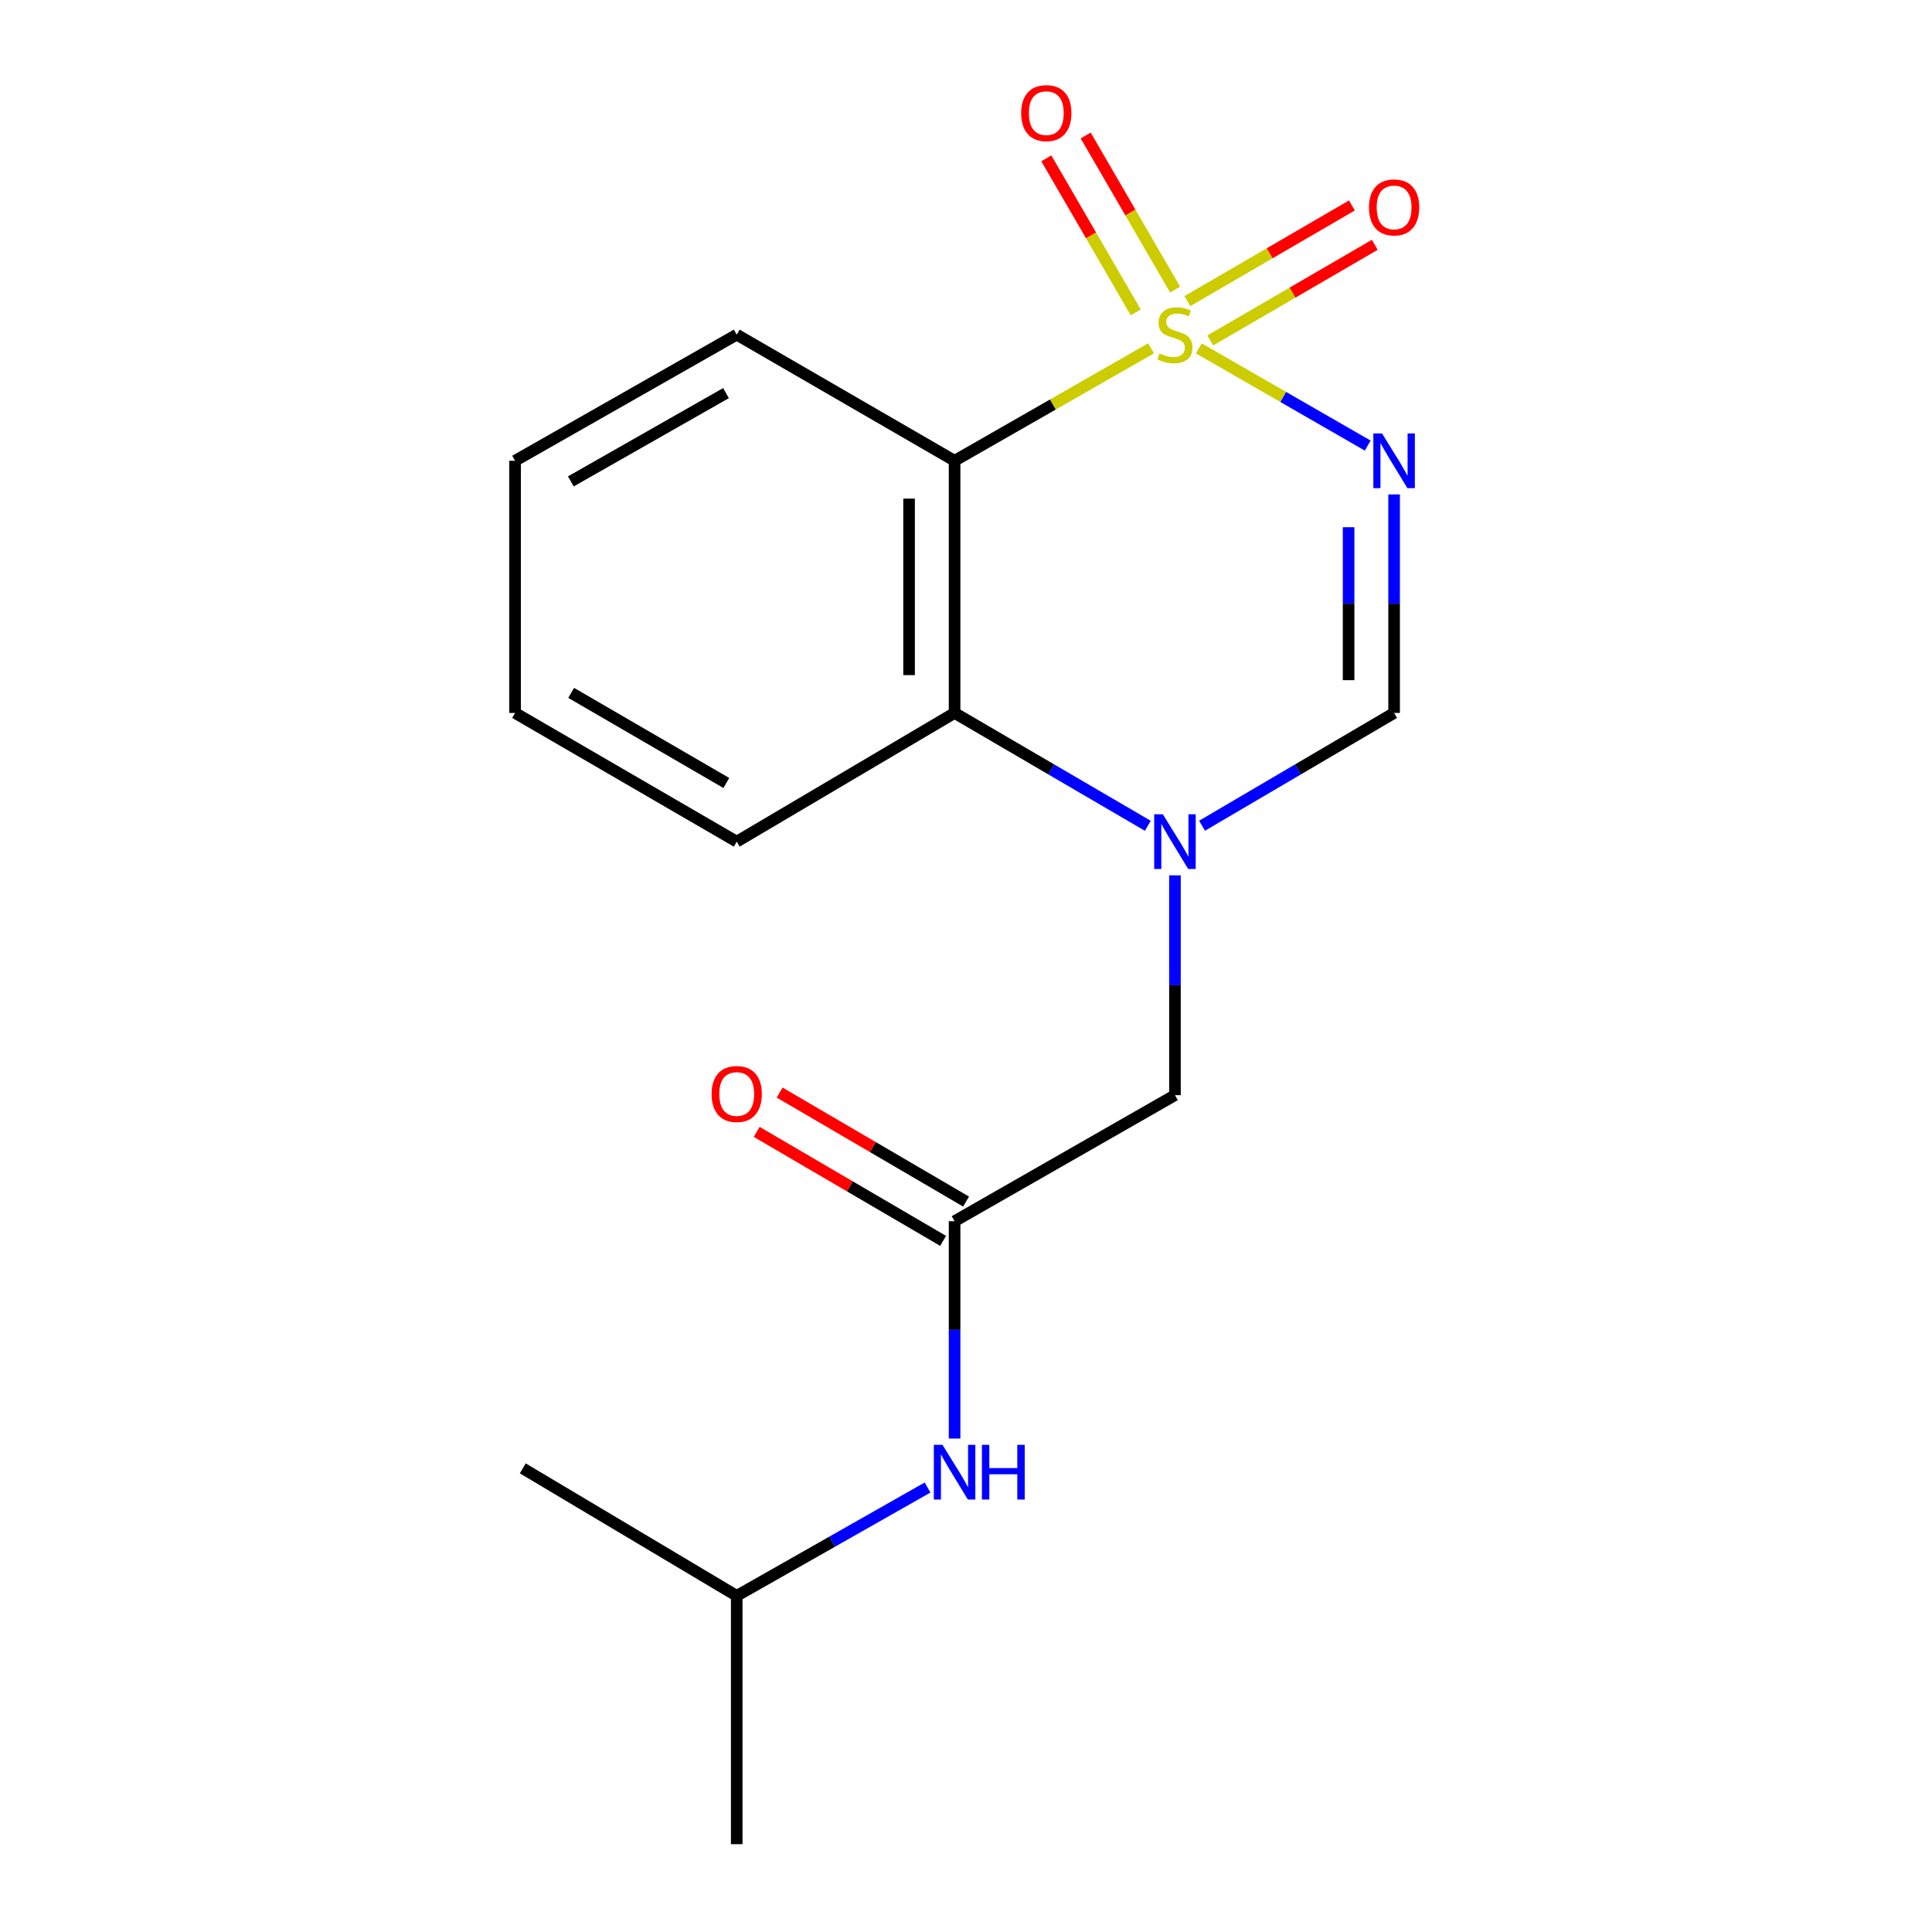 <?xml version='1.0' encoding='iso-8859-1'?>
<svg version='1.1' baseProfile='full'
              xmlns='http://www.w3.org/2000/svg'
                      xmlns:rdkit='http://www.rdkit.org/xml'
                      xmlns:xlink='http://www.w3.org/1999/xlink'
                  xml:space='preserve'
width='1000px' height='1000px' viewBox='0 0 1000 1000'>
<!-- END OF HEADER -->
<rect style='opacity:1.0;fill:#FFFFFF;stroke:none' width='1000' height='1000' x='0' y='0'> </rect>
<path class='bond-0' d='M 620.505,180.32 L 664.218,205.478' style='fill:none;fill-rule:evenodd;stroke:#CCCC00;stroke-width:6px;stroke-linecap:butt;stroke-linejoin:miter;stroke-opacity:1' />
<path class='bond-0' d='M 664.218,205.478 L 707.93,230.635' style='fill:none;fill-rule:evenodd;stroke:#0000FF;stroke-width:6px;stroke-linecap:butt;stroke-linejoin:miter;stroke-opacity:1' />
<path class='bond-1' d='M 595.788,180.289 L 544.94,209.391' style='fill:none;fill-rule:evenodd;stroke:#CCCC00;stroke-width:6px;stroke-linecap:butt;stroke-linejoin:miter;stroke-opacity:1' />
<path class='bond-1' d='M 544.94,209.391 L 494.092,238.494' style='fill:none;fill-rule:evenodd;stroke:#000000;stroke-width:6px;stroke-linecap:butt;stroke-linejoin:miter;stroke-opacity:1' />
<path class='bond-6' d='M 608.221,149.862 L 585.085,109.996' style='fill:none;fill-rule:evenodd;stroke:#CCCC00;stroke-width:6px;stroke-linecap:butt;stroke-linejoin:miter;stroke-opacity:1' />
<path class='bond-6' d='M 585.085,109.996 L 561.948,70.13' style='fill:none;fill-rule:evenodd;stroke:#FF0000;stroke-width:6px;stroke-linecap:butt;stroke-linejoin:miter;stroke-opacity:1' />
<path class='bond-6' d='M 587.846,161.688 L 564.709,121.821' style='fill:none;fill-rule:evenodd;stroke:#CCCC00;stroke-width:6px;stroke-linecap:butt;stroke-linejoin:miter;stroke-opacity:1' />
<path class='bond-6' d='M 564.709,121.821 L 541.573,81.955' style='fill:none;fill-rule:evenodd;stroke:#FF0000;stroke-width:6px;stroke-linecap:butt;stroke-linejoin:miter;stroke-opacity:1' />
<path class='bond-7' d='M 626.433,176.21 L 669.008,151.462' style='fill:none;fill-rule:evenodd;stroke:#CCCC00;stroke-width:6px;stroke-linecap:butt;stroke-linejoin:miter;stroke-opacity:1' />
<path class='bond-7' d='M 669.008,151.462 L 711.583,126.714' style='fill:none;fill-rule:evenodd;stroke:#FF0000;stroke-width:6px;stroke-linecap:butt;stroke-linejoin:miter;stroke-opacity:1' />
<path class='bond-7' d='M 614.594,155.843 L 657.169,131.095' style='fill:none;fill-rule:evenodd;stroke:#CCCC00;stroke-width:6px;stroke-linecap:butt;stroke-linejoin:miter;stroke-opacity:1' />
<path class='bond-7' d='M 657.169,131.095 L 699.743,106.347' style='fill:none;fill-rule:evenodd;stroke:#FF0000;stroke-width:6px;stroke-linecap:butt;stroke-linejoin:miter;stroke-opacity:1' />
<path class='bond-3' d='M 721.586,255.917 L 721.586,312.468' style='fill:none;fill-rule:evenodd;stroke:#0000FF;stroke-width:6px;stroke-linecap:butt;stroke-linejoin:miter;stroke-opacity:1' />
<path class='bond-3' d='M 721.586,312.468 L 721.586,369.02' style='fill:none;fill-rule:evenodd;stroke:#000000;stroke-width:6px;stroke-linecap:butt;stroke-linejoin:miter;stroke-opacity:1' />
<path class='bond-3' d='M 698.028,272.882 L 698.028,312.468' style='fill:none;fill-rule:evenodd;stroke:#0000FF;stroke-width:6px;stroke-linecap:butt;stroke-linejoin:miter;stroke-opacity:1' />
<path class='bond-3' d='M 698.028,312.468 L 698.028,352.054' style='fill:none;fill-rule:evenodd;stroke:#000000;stroke-width:6px;stroke-linecap:butt;stroke-linejoin:miter;stroke-opacity:1' />
<path class='bond-4' d='M 494.092,238.494 L 494.092,369.02' style='fill:none;fill-rule:evenodd;stroke:#000000;stroke-width:6px;stroke-linecap:butt;stroke-linejoin:miter;stroke-opacity:1' />
<path class='bond-4' d='M 470.534,258.073 L 470.534,349.441' style='fill:none;fill-rule:evenodd;stroke:#000000;stroke-width:6px;stroke-linecap:butt;stroke-linejoin:miter;stroke-opacity:1' />
<path class='bond-11' d='M 494.092,238.494 L 381.327,173.212' style='fill:none;fill-rule:evenodd;stroke:#000000;stroke-width:6px;stroke-linecap:butt;stroke-linejoin:miter;stroke-opacity:1' />
<path class='bond-2' d='M 594.111,427.435 L 544.101,398.227' style='fill:none;fill-rule:evenodd;stroke:#0000FF;stroke-width:6px;stroke-linecap:butt;stroke-linejoin:miter;stroke-opacity:1' />
<path class='bond-2' d='M 544.101,398.227 L 494.092,369.02' style='fill:none;fill-rule:evenodd;stroke:#000000;stroke-width:6px;stroke-linecap:butt;stroke-linejoin:miter;stroke-opacity:1' />
<path class='bond-8' d='M 608.153,453.077 L 608.153,509.967' style='fill:none;fill-rule:evenodd;stroke:#0000FF;stroke-width:6px;stroke-linecap:butt;stroke-linejoin:miter;stroke-opacity:1' />
<path class='bond-8' d='M 608.153,509.967 L 608.153,566.856' style='fill:none;fill-rule:evenodd;stroke:#000000;stroke-width:6px;stroke-linecap:butt;stroke-linejoin:miter;stroke-opacity:1' />
<path class='bond-18' d='M 622.182,427.398 L 671.884,398.209' style='fill:none;fill-rule:evenodd;stroke:#0000FF;stroke-width:6px;stroke-linecap:butt;stroke-linejoin:miter;stroke-opacity:1' />
<path class='bond-18' d='M 671.884,398.209 L 721.586,369.02' style='fill:none;fill-rule:evenodd;stroke:#000000;stroke-width:6px;stroke-linecap:butt;stroke-linejoin:miter;stroke-opacity:1' />
<path class='bond-12' d='M 494.092,369.02 L 381.327,435.637' style='fill:none;fill-rule:evenodd;stroke:#000000;stroke-width:6px;stroke-linecap:butt;stroke-linejoin:miter;stroke-opacity:1' />
<path class='bond-5' d='M 494.092,632.099 L 608.153,566.856' style='fill:none;fill-rule:evenodd;stroke:#000000;stroke-width:6px;stroke-linecap:butt;stroke-linejoin:miter;stroke-opacity:1' />
<path class='bond-9' d='M 494.092,632.099 L 494.092,688.344' style='fill:none;fill-rule:evenodd;stroke:#000000;stroke-width:6px;stroke-linecap:butt;stroke-linejoin:miter;stroke-opacity:1' />
<path class='bond-9' d='M 494.092,688.344 L 494.092,744.589' style='fill:none;fill-rule:evenodd;stroke:#0000FF;stroke-width:6px;stroke-linecap:butt;stroke-linejoin:miter;stroke-opacity:1' />
<path class='bond-10' d='M 500.037,621.93 L 451.787,593.723' style='fill:none;fill-rule:evenodd;stroke:#000000;stroke-width:6px;stroke-linecap:butt;stroke-linejoin:miter;stroke-opacity:1' />
<path class='bond-10' d='M 451.787,593.723 L 403.537,565.516' style='fill:none;fill-rule:evenodd;stroke:#FF0000;stroke-width:6px;stroke-linecap:butt;stroke-linejoin:miter;stroke-opacity:1' />
<path class='bond-10' d='M 488.147,642.268 L 439.897,614.061' style='fill:none;fill-rule:evenodd;stroke:#000000;stroke-width:6px;stroke-linecap:butt;stroke-linejoin:miter;stroke-opacity:1' />
<path class='bond-10' d='M 439.897,614.061 L 391.648,585.853' style='fill:none;fill-rule:evenodd;stroke:#FF0000;stroke-width:6px;stroke-linecap:butt;stroke-linejoin:miter;stroke-opacity:1' />
<path class='bond-13' d='M 480.11,769.933 L 430.719,797.971' style='fill:none;fill-rule:evenodd;stroke:#0000FF;stroke-width:6px;stroke-linecap:butt;stroke-linejoin:miter;stroke-opacity:1' />
<path class='bond-13' d='M 430.719,797.971 L 381.327,826.009' style='fill:none;fill-rule:evenodd;stroke:#000000;stroke-width:6px;stroke-linecap:butt;stroke-linejoin:miter;stroke-opacity:1' />
<path class='bond-16' d='M 381.327,173.212 L 266.598,238.494' style='fill:none;fill-rule:evenodd;stroke:#000000;stroke-width:6px;stroke-linecap:butt;stroke-linejoin:miter;stroke-opacity:1' />
<path class='bond-16' d='M 375.768,203.479 L 295.459,249.177' style='fill:none;fill-rule:evenodd;stroke:#000000;stroke-width:6px;stroke-linecap:butt;stroke-linejoin:miter;stroke-opacity:1' />
<path class='bond-19' d='M 381.327,435.637 L 266.598,369.02' style='fill:none;fill-rule:evenodd;stroke:#000000;stroke-width:6px;stroke-linecap:butt;stroke-linejoin:miter;stroke-opacity:1' />
<path class='bond-19' d='M 375.947,405.271 L 295.637,358.639' style='fill:none;fill-rule:evenodd;stroke:#000000;stroke-width:6px;stroke-linecap:butt;stroke-linejoin:miter;stroke-opacity:1' />
<path class='bond-14' d='M 381.327,826.009 L 270.59,760.02' style='fill:none;fill-rule:evenodd;stroke:#000000;stroke-width:6px;stroke-linecap:butt;stroke-linejoin:miter;stroke-opacity:1' />
<path class='bond-15' d='M 381.327,826.009 L 381.327,954.545' style='fill:none;fill-rule:evenodd;stroke:#000000;stroke-width:6px;stroke-linecap:butt;stroke-linejoin:miter;stroke-opacity:1' />
<path class='bond-17' d='M 266.598,238.494 L 266.598,369.02' style='fill:none;fill-rule:evenodd;stroke:#000000;stroke-width:6px;stroke-linecap:butt;stroke-linejoin:miter;stroke-opacity:1' />
<path  class='atom-0' d='M 600.153 182.932
Q 600.473 183.052, 601.793 183.612
Q 603.113 184.172, 604.553 184.532
Q 606.033 184.852, 607.473 184.852
Q 610.153 184.852, 611.713 183.572
Q 613.273 182.252, 613.273 179.972
Q 613.273 178.412, 612.473 177.452
Q 611.713 176.492, 610.513 175.972
Q 609.313 175.452, 607.313 174.852
Q 604.793 174.092, 603.273 173.372
Q 601.793 172.652, 600.713 171.132
Q 599.673 169.612, 599.673 167.052
Q 599.673 163.492, 602.073 161.292
Q 604.513 159.092, 609.313 159.092
Q 612.593 159.092, 616.313 160.652
L 615.393 163.732
Q 611.993 162.332, 609.433 162.332
Q 606.673 162.332, 605.153 163.492
Q 603.633 164.612, 603.673 166.572
Q 603.673 168.092, 604.433 169.012
Q 605.233 169.932, 606.353 170.452
Q 607.513 170.972, 609.433 171.572
Q 611.993 172.372, 613.513 173.172
Q 615.033 173.972, 616.113 175.612
Q 617.233 177.212, 617.233 179.972
Q 617.233 183.892, 614.593 186.012
Q 611.993 188.092, 607.633 188.092
Q 605.113 188.092, 603.193 187.532
Q 601.313 187.012, 599.073 186.092
L 600.153 182.932
' fill='#CCCC00'/>
<path  class='atom-1' d='M 715.326 224.334
L 724.606 239.334
Q 725.526 240.814, 727.006 243.494
Q 728.486 246.174, 728.566 246.334
L 728.566 224.334
L 732.326 224.334
L 732.326 252.654
L 728.446 252.654
L 718.486 236.254
Q 717.326 234.334, 716.086 232.134
Q 714.886 229.934, 714.526 229.254
L 714.526 252.654
L 710.846 252.654
L 710.846 224.334
L 715.326 224.334
' fill='#0000FF'/>
<path  class='atom-3' d='M 601.893 421.477
L 611.173 436.477
Q 612.093 437.957, 613.573 440.637
Q 615.053 443.317, 615.133 443.477
L 615.133 421.477
L 618.893 421.477
L 618.893 449.797
L 615.013 449.797
L 605.053 433.397
Q 603.893 431.477, 602.653 429.277
Q 601.453 427.077, 601.093 426.397
L 601.093 449.797
L 597.413 449.797
L 597.413 421.477
L 601.893 421.477
' fill='#0000FF'/>
<path  class='atom-7' d='M 528.562 58.55
Q 528.562 51.75, 531.922 47.95
Q 535.282 44.15, 541.562 44.15
Q 547.842 44.15, 551.202 47.95
Q 554.562 51.75, 554.562 58.55
Q 554.562 65.43, 551.162 69.35
Q 547.762 73.23, 541.562 73.23
Q 535.322 73.23, 531.922 69.35
Q 528.562 65.47, 528.562 58.55
M 541.562 70.03
Q 545.882 70.03, 548.202 67.15
Q 550.562 64.23, 550.562 58.55
Q 550.562 52.99, 548.202 50.19
Q 545.882 47.35, 541.562 47.35
Q 537.242 47.35, 534.882 50.15
Q 532.562 52.95, 532.562 58.55
Q 532.562 64.27, 534.882 67.15
Q 537.242 70.03, 541.562 70.03
' fill='#FF0000'/>
<path  class='atom-8' d='M 708.586 107.355
Q 708.586 100.555, 711.946 96.755
Q 715.306 92.955, 721.586 92.955
Q 727.866 92.955, 731.226 96.755
Q 734.586 100.555, 734.586 107.355
Q 734.586 114.235, 731.186 118.155
Q 727.786 122.035, 721.586 122.035
Q 715.346 122.035, 711.946 118.155
Q 708.586 114.275, 708.586 107.355
M 721.586 118.835
Q 725.906 118.835, 728.226 115.955
Q 730.586 113.035, 730.586 107.355
Q 730.586 101.795, 728.226 98.995
Q 725.906 96.155, 721.586 96.155
Q 717.266 96.155, 714.906 98.955
Q 712.586 101.755, 712.586 107.355
Q 712.586 113.075, 714.906 115.955
Q 717.266 118.835, 721.586 118.835
' fill='#FF0000'/>
<path  class='atom-10' d='M 487.832 747.836
L 497.112 762.836
Q 498.032 764.316, 499.512 766.996
Q 500.992 769.676, 501.072 769.836
L 501.072 747.836
L 504.832 747.836
L 504.832 776.156
L 500.952 776.156
L 490.992 759.756
Q 489.832 757.836, 488.592 755.636
Q 487.392 753.436, 487.032 752.756
L 487.032 776.156
L 483.352 776.156
L 483.352 747.836
L 487.832 747.836
' fill='#0000FF'/>
<path  class='atom-10' d='M 508.232 747.836
L 512.072 747.836
L 512.072 759.876
L 526.552 759.876
L 526.552 747.836
L 530.392 747.836
L 530.392 776.156
L 526.552 776.156
L 526.552 763.076
L 512.072 763.076
L 512.072 776.156
L 508.232 776.156
L 508.232 747.836
' fill='#0000FF'/>
<path  class='atom-11' d='M 368.327 566.255
Q 368.327 559.455, 371.687 555.655
Q 375.047 551.855, 381.327 551.855
Q 387.607 551.855, 390.967 555.655
Q 394.327 559.455, 394.327 566.255
Q 394.327 573.135, 390.927 577.055
Q 387.527 580.935, 381.327 580.935
Q 375.087 580.935, 371.687 577.055
Q 368.327 573.175, 368.327 566.255
M 381.327 577.735
Q 385.647 577.735, 387.967 574.855
Q 390.327 571.935, 390.327 566.255
Q 390.327 560.695, 387.967 557.895
Q 385.647 555.055, 381.327 555.055
Q 377.007 555.055, 374.647 557.855
Q 372.327 560.655, 372.327 566.255
Q 372.327 571.975, 374.647 574.855
Q 377.007 577.735, 381.327 577.735
' fill='#FF0000'/>
</svg>
